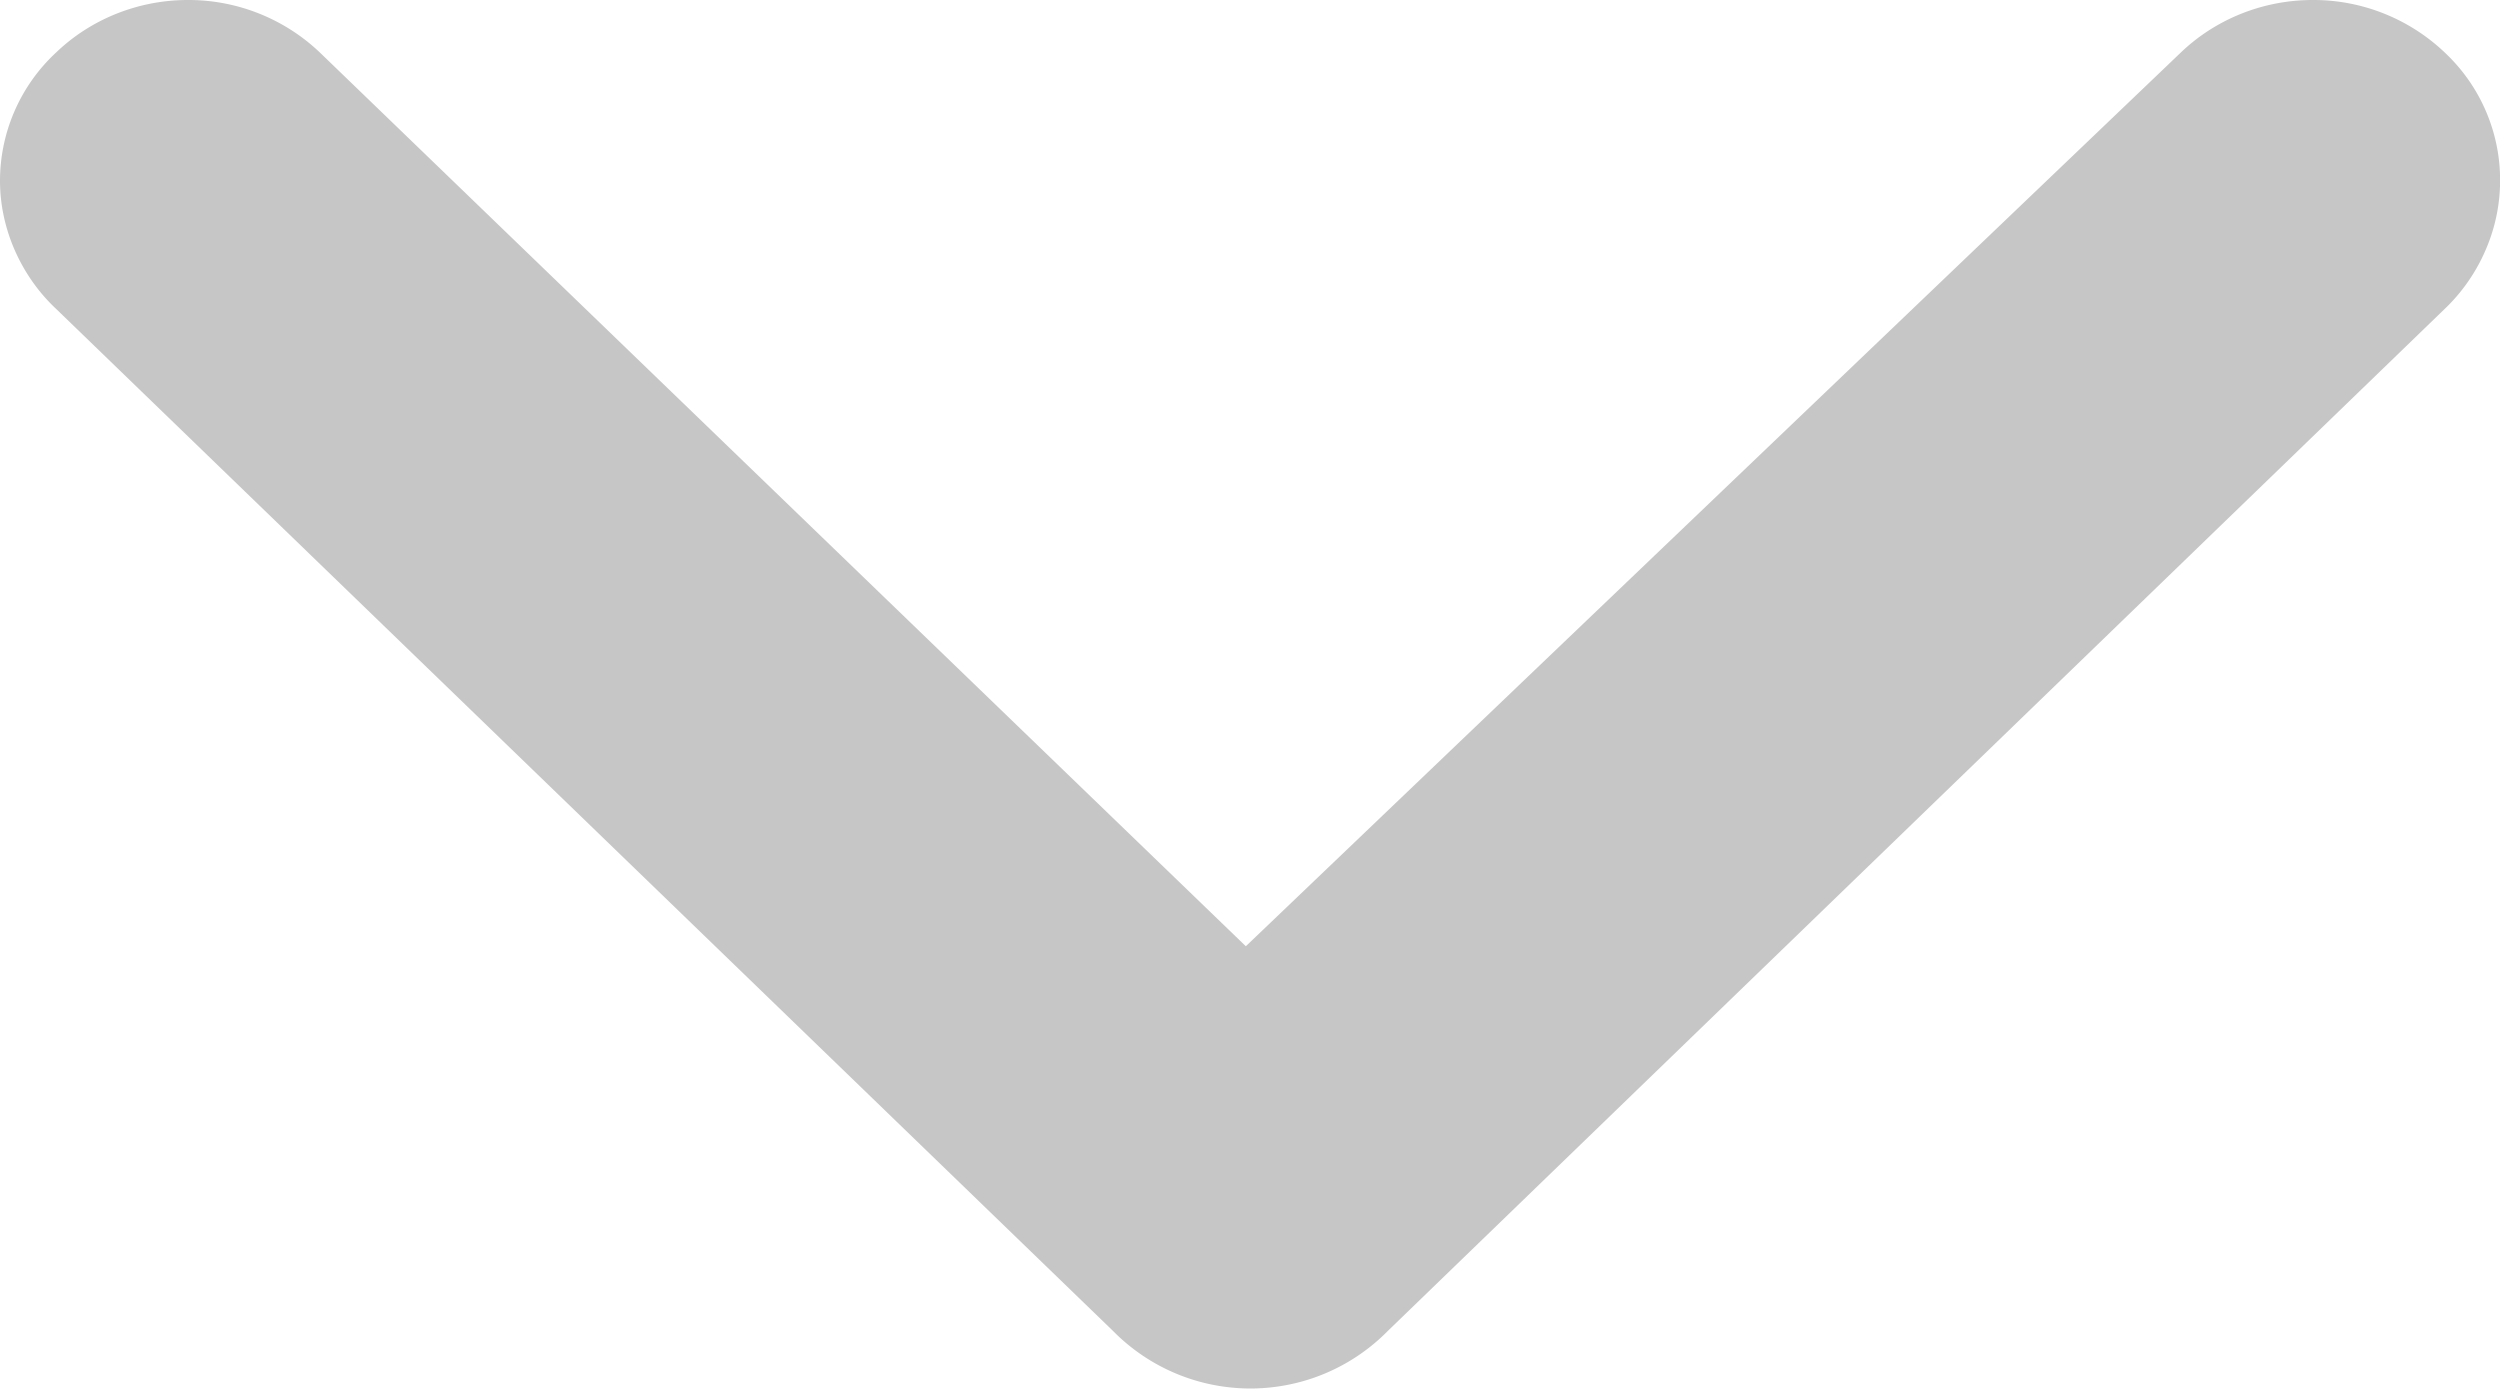 <svg xmlns="http://www.w3.org/2000/svg" width="18" height="10" fill="none"><path fill="#C6C6C6" d="m9.993 9.582 7.609-7.358c.126-.12.226-.265.294-.423a1.26 1.26 0 0 0-.294-1.423 1.372 1.372 0 0 0-.95-.378c-.356 0-.697.136-.95.378L8.97 6.813 2.303.378A1.372 1.372 0 0 0 1.353 0C.998 0 .656.136.404.378A1.261 1.261 0 0 0 0 1.301c0 .172.037.342.106.5.07.159.17.303.298.423l7.609 7.358a1.388 1.388 0 0 0 1.98 0Z"/></svg>